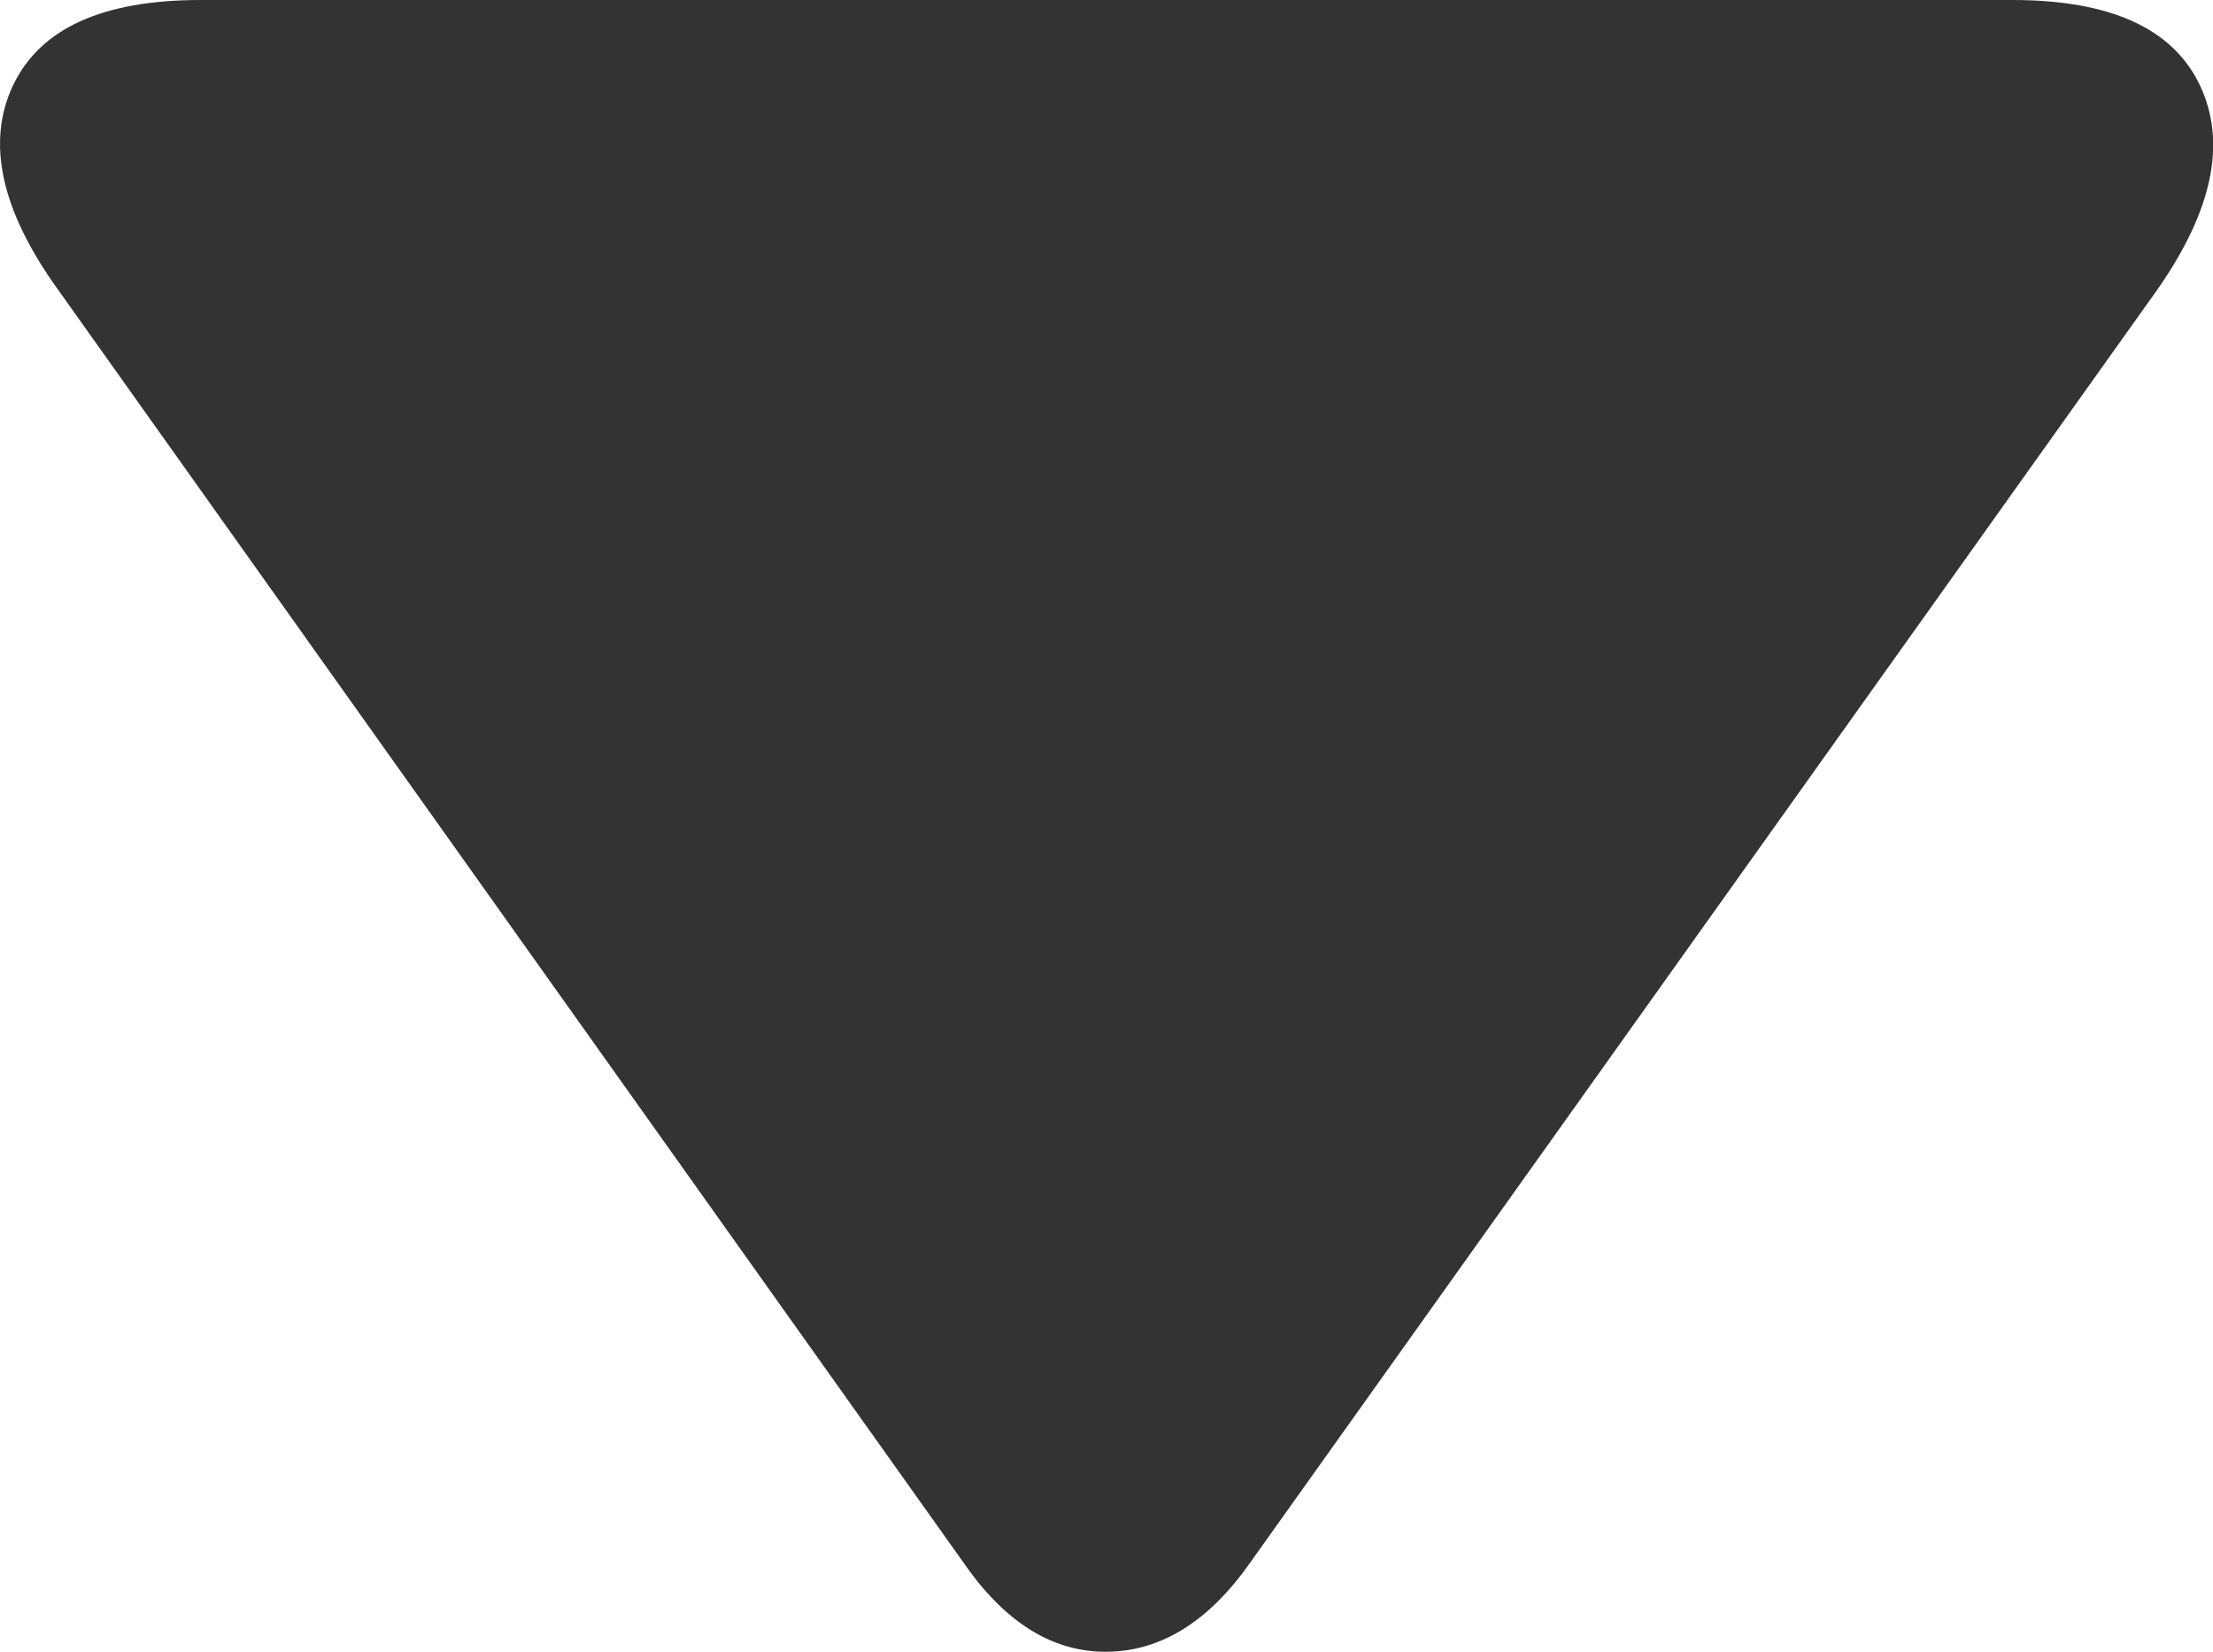 <?xml version="1.0" encoding="UTF-8"?><svg id="_レイヤー_2" xmlns="http://www.w3.org/2000/svg" viewBox="0 0 16.834 12.563"><defs><style>.cls-1{fill:#333;}</style></defs><g id="_文字"><path class="cls-1" d="m7.342,11.903L.442,2.204C.008,1.602-.106,1.083.099.65c.205-.433.68-.65,1.427-.65h13.782c.747,0,1.222.217,1.427.65.205.434.096.952-.325,1.554l-6.9,9.681c-.313.446-.675.672-1.084.678-.409.006-.771-.214-1.084-.66Z"/></g></svg>